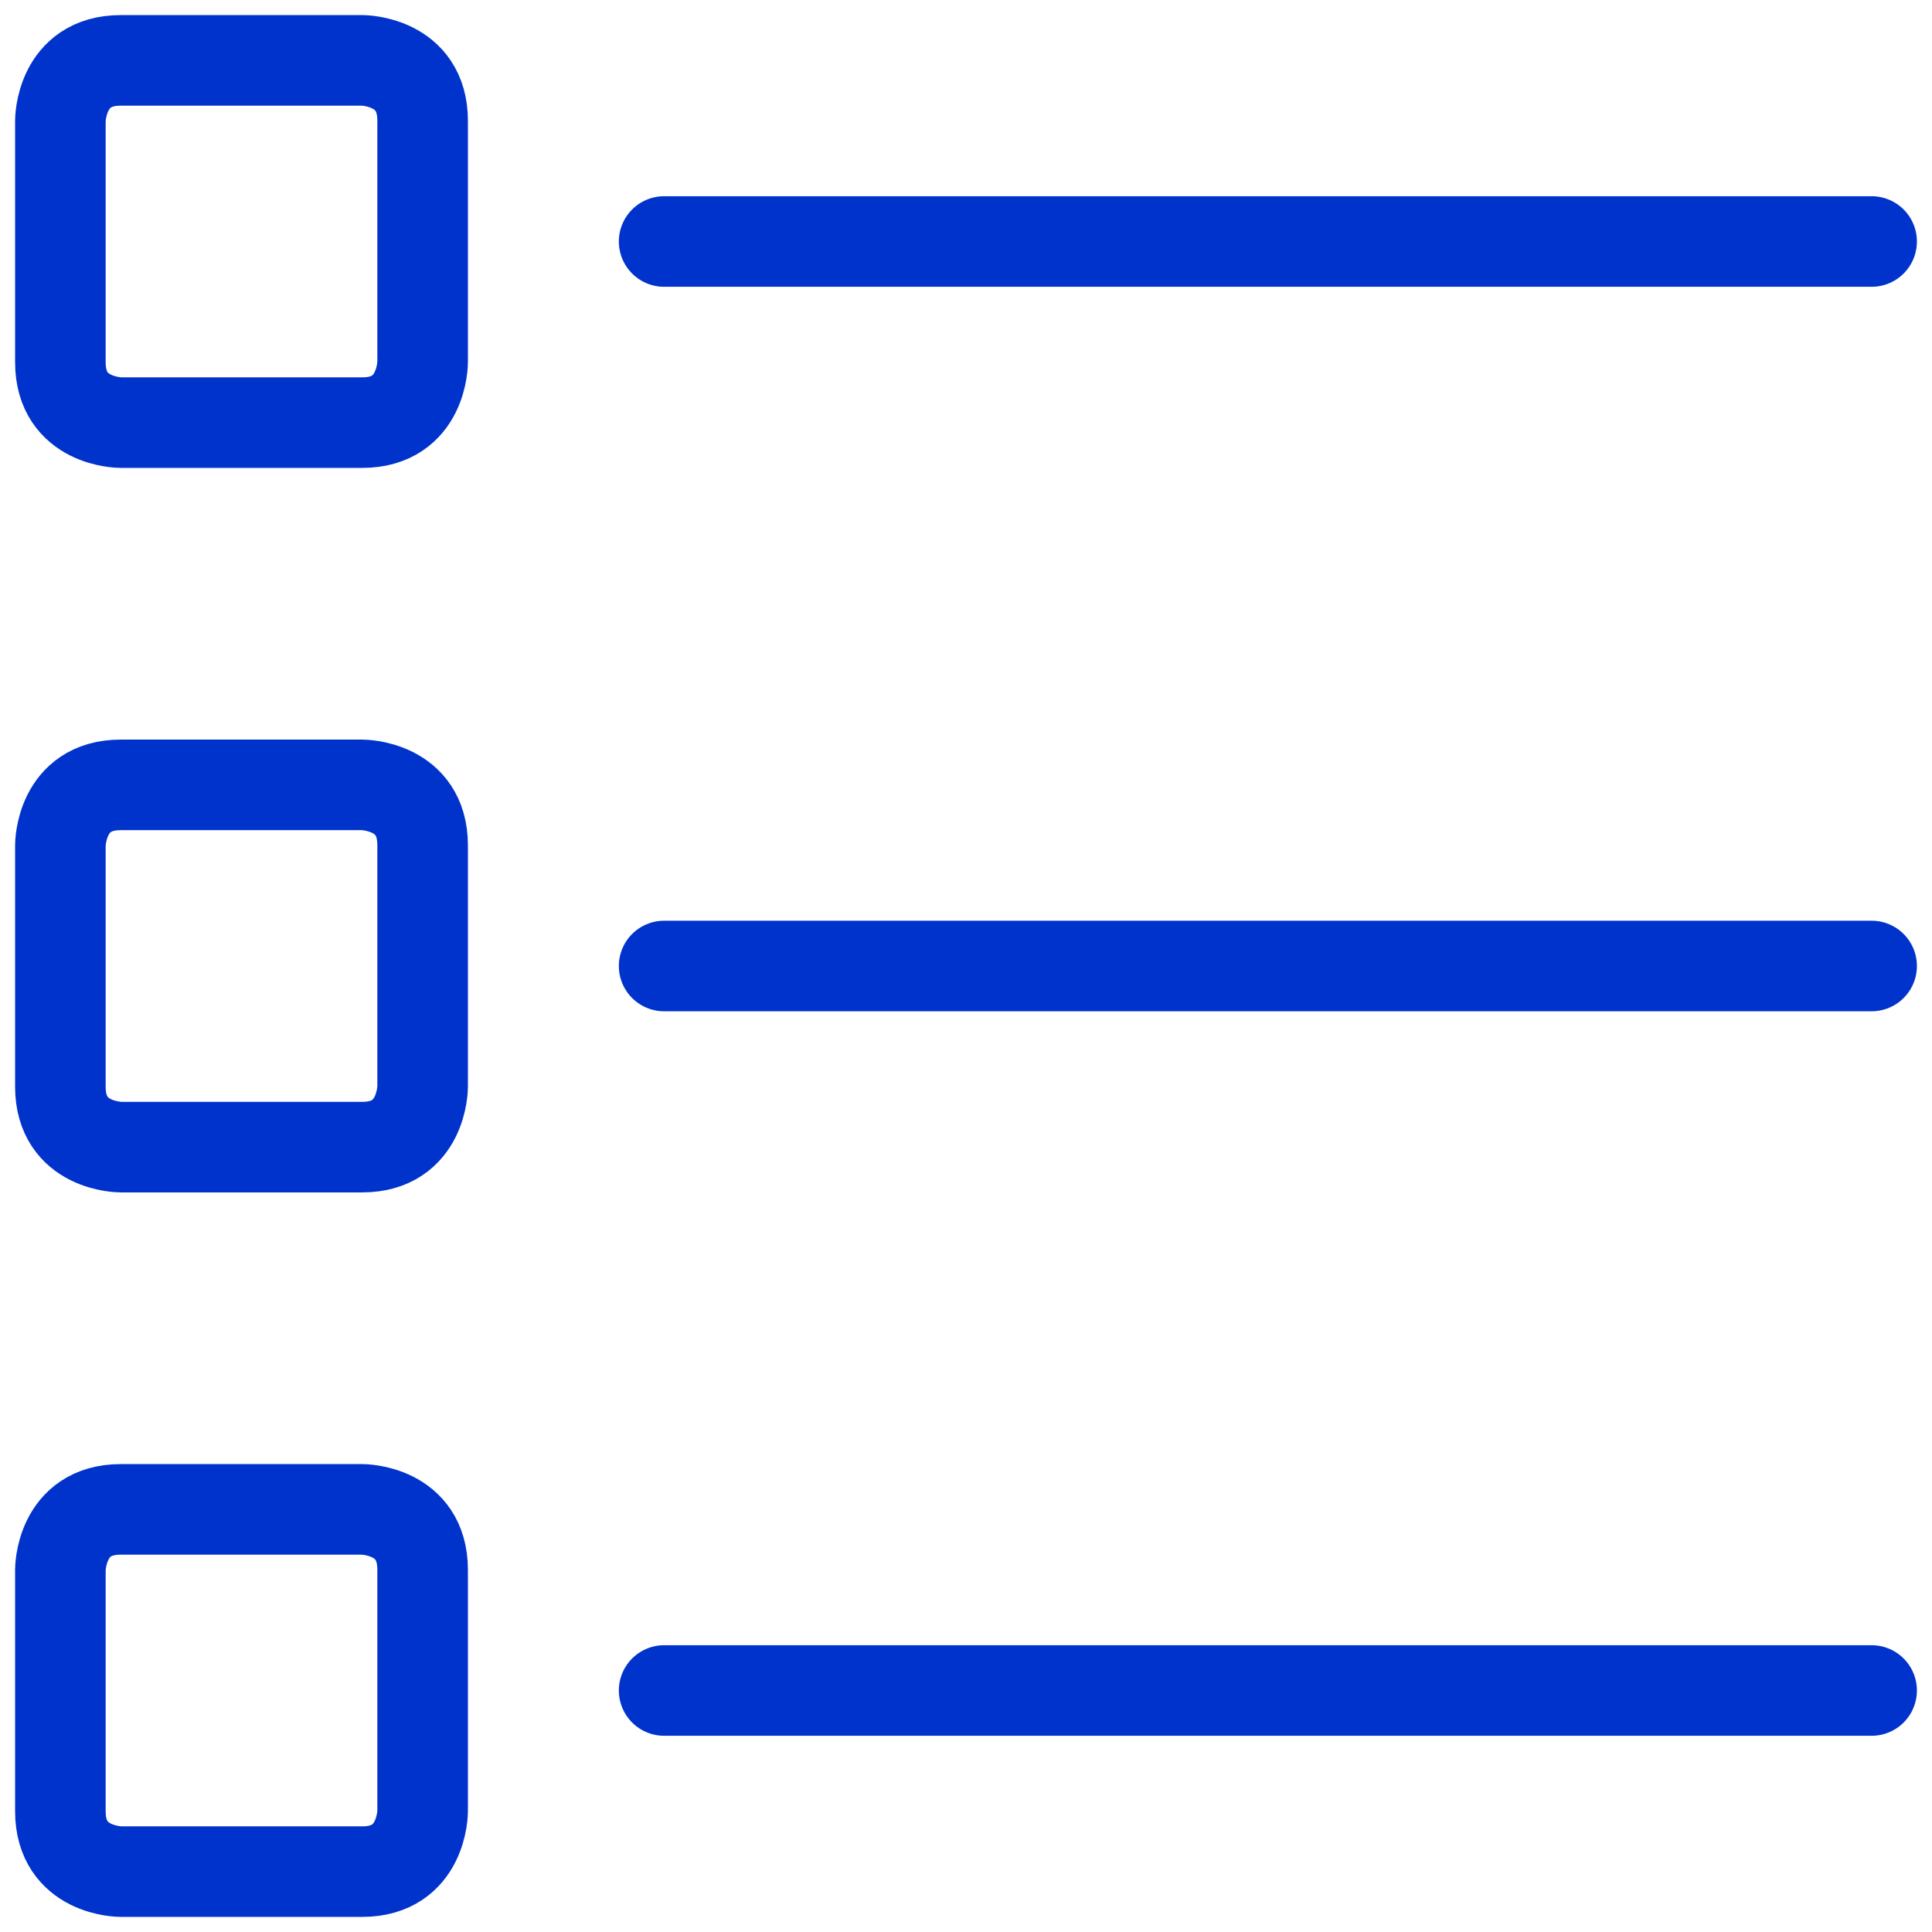<svg xmlns="http://www.w3.org/2000/svg" viewBox="0 0 32 32" id="List-Bullets-1--Streamline-Streamline-3.0" height="32" width="32">
  <desc>
    List Bullets 1 Streamline Icon: https://streamlinehq.com
  </desc>
  <g>
    <path d="m11 4 20 0" fill="none" stroke="#0033cc" stroke-linecap="round" stroke-linejoin="round" stroke-width="1.5"></path>
    <path d="m11 16 20 0" fill="none" stroke="#0033cc" stroke-linecap="round" stroke-linejoin="round" stroke-width="1.5"></path>
    <path d="m11 28 20 0" fill="none" stroke="#0033cc" stroke-linecap="round" stroke-linejoin="round" stroke-width="1.5"></path>
    <path d="M2 1h4s1 0 1 1v4s0 1 -1 1h-4s-1 0 -1 -1v-4s0 -1 1 -1" fill="none" stroke="#0033cc" stroke-linecap="round" stroke-linejoin="round" stroke-width="1.5"></path>
    <path d="M2 13h4s1 0 1 1v4s0 1 -1 1h-4s-1 0 -1 -1v-4s0 -1 1 -1" fill="none" stroke="#0033cc" stroke-linecap="round" stroke-linejoin="round" stroke-width="1.5"></path>
    <path d="M2 25h4s1 0 1 1v4s0 1 -1 1h-4s-1 0 -1 -1v-4s0 -1 1 -1" fill="none" stroke="#0033cc" stroke-linecap="round" stroke-linejoin="round" stroke-width="1.5"></path>
  </g>
</svg>